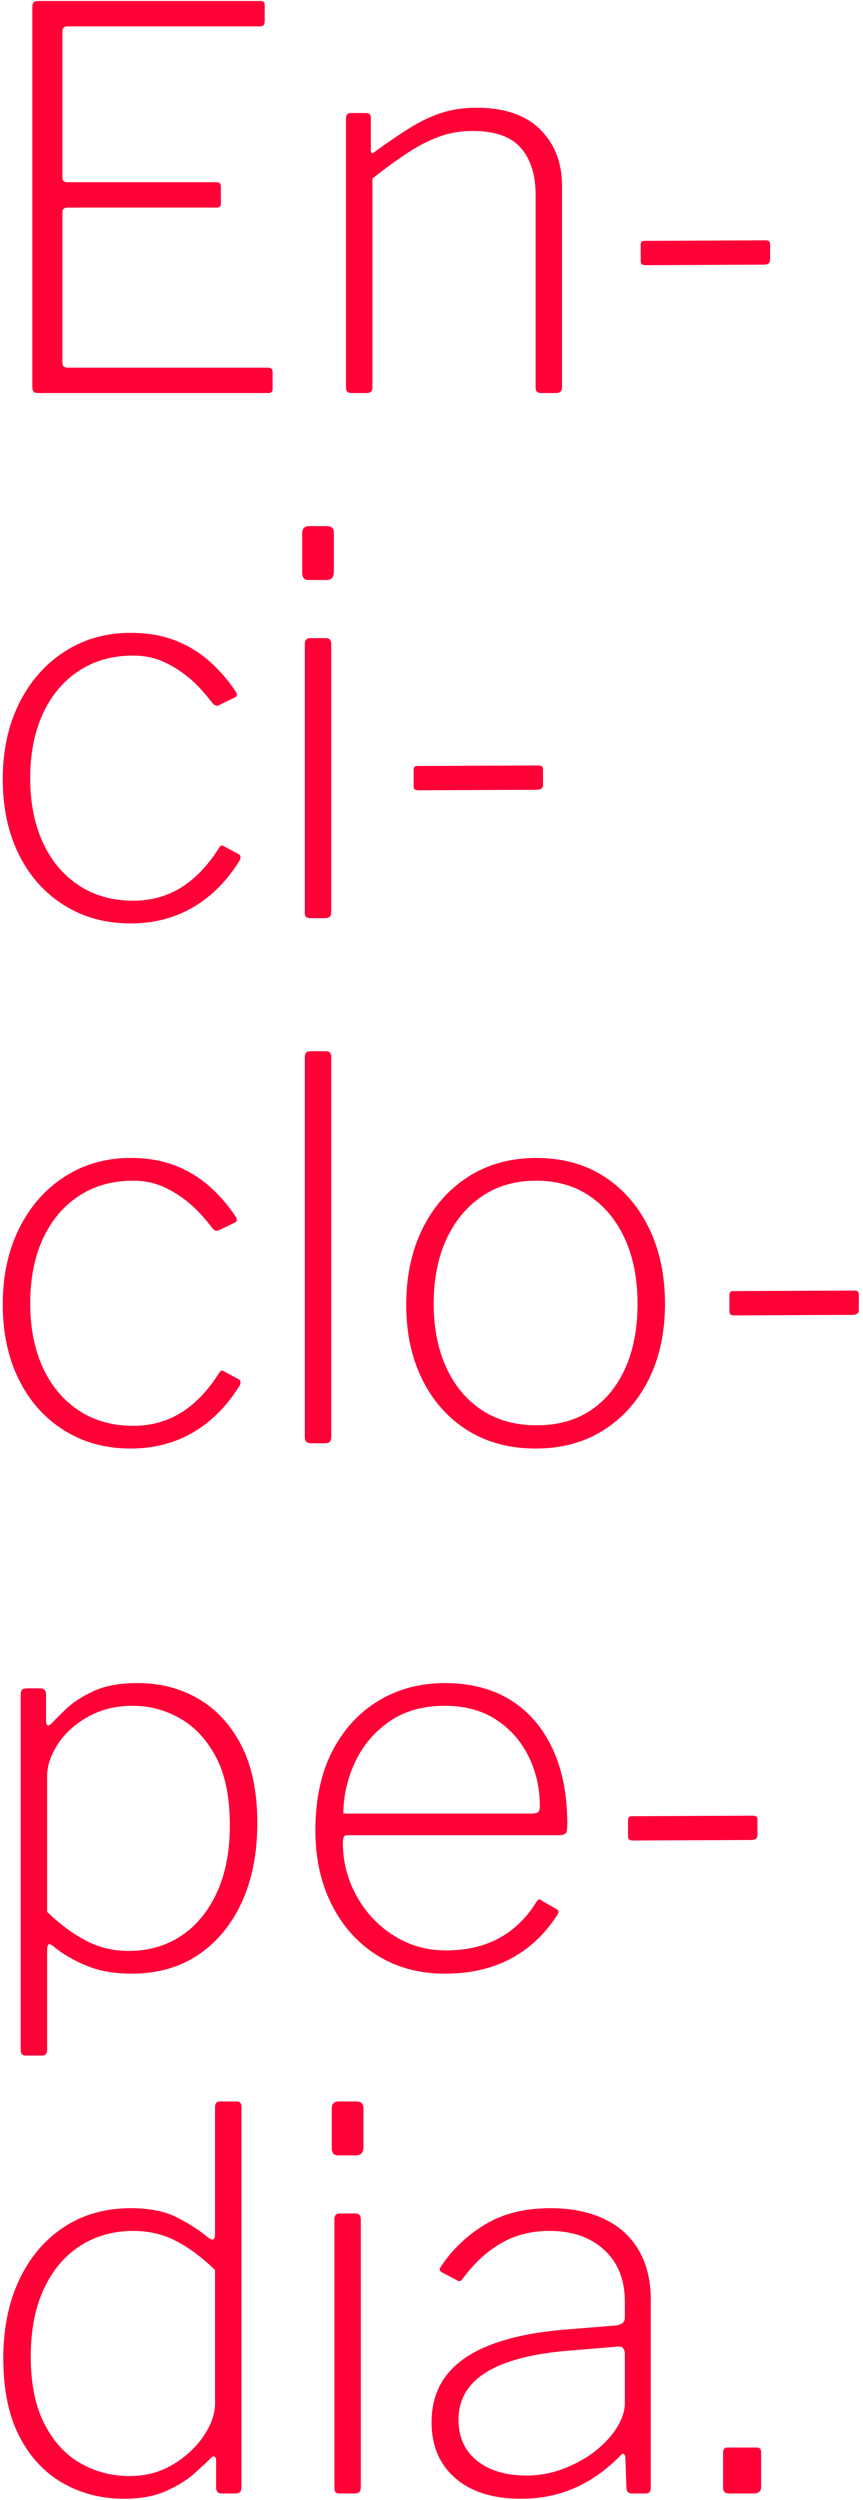 <?xml version="1.0" encoding="UTF-8"?>
<svg width="134px" height="388px" viewBox="0 0 134 388" version="1.1" xmlns="http://www.w3.org/2000/svg" xmlns:xlink="http://www.w3.org/1999/xlink">
    <!-- Generator: Sketch 48.2 (47327) - http://www.bohemiancoding.com/sketch -->
    <title>En- ci- clo- pe- dia</title>
    <desc>Created with Sketch.</desc>
    <defs></defs>
    <g id="Desktop-(Archive---Encyclopedia)*" stroke="none" stroke-width="1" fill="none" fill-rule="evenodd" transform="translate(-99, -39)">
        <path d="M104.02,40.058 C104.02,39.457 104.293,39.156 104.84,39.156 L139.526,39.156 C139.909,39.156 140.1,39.375 140.1,39.812 L140.1,42.354 C140.1,42.846 139.854,43.092 139.362,43.092 L109.514,43.092 C108.967,43.092 108.694,43.338 108.694,43.83 L108.694,66.626 C108.694,67.063 108.967,67.282 109.514,67.282 L132.638,67.282 C133.075,67.282 133.294,67.501 133.294,67.938 L133.294,70.562 C133.294,70.781 133.253,70.945 133.171,71.054 C133.089,71.163 132.884,71.218 132.556,71.218 L109.514,71.218 C108.967,71.218 108.694,71.464 108.694,71.956 L108.694,95.326 C108.694,95.818 108.967,96.064 109.514,96.064 L140.592,96.064 C141.084,96.064 141.33,96.283 141.33,96.72 L141.33,99.344 C141.33,99.563 141.275,99.727 141.166,99.836 C141.057,99.945 140.893,100 140.674,100 L104.84,100 C104.293,100 104.02,99.699 104.02,99.098 L104.02,40.058 Z M153.548,100 C153.001,100 152.728,99.727 152.728,99.18 L152.728,57.36 C152.728,56.813 152.974,56.54 153.466,56.54 L155.844,56.54 C156.336,56.54 156.582,56.786 156.582,57.278 L156.582,62.28 C156.582,62.553 156.637,62.717 156.746,62.772 C156.855,62.827 157.019,62.745 157.238,62.526 C159.261,61.05 161.092,59.806 162.732,58.795 C164.372,57.784 165.998,57.018 167.611,56.499 C169.224,55.98 171.014,55.72 172.982,55.72 C177.301,55.72 180.594,56.841 182.863,59.082 C185.132,61.323 186.266,64.248 186.266,67.856 L186.266,99.098 C186.266,99.699 185.965,100 185.364,100 L182.986,100 C182.713,100 182.508,99.932 182.371,99.795 C182.234,99.658 182.166,99.453 182.166,99.18 L182.166,69.25 C182.166,66.134 181.401,63.701 179.87,61.952 C178.339,60.203 175.852,59.328 172.408,59.328 C170.549,59.328 168.827,59.615 167.242,60.189 C165.657,60.763 164.044,61.583 162.404,62.649 C160.764,63.715 158.905,65.068 156.828,66.708 L156.828,99.18 C156.828,99.727 156.527,100 155.926,100 L153.548,100 Z M218.574,79.336 C218.574,79.828 218.246,80.074 217.59,80.074 L199.222,80.156 C199.003,80.156 198.826,80.115 198.689,80.033 C198.552,79.951 198.484,79.773 198.484,79.5 L198.484,77.04 C198.484,76.603 198.648,76.384 198.976,76.384 L217.918,76.302 C218.355,76.302 218.574,76.493 218.574,76.876 L218.574,79.336 Z M119.272,137.22 C121.841,137.22 124.124,137.603 126.119,138.368 C128.114,139.133 129.891,140.199 131.449,141.566 C133.007,142.933 134.387,144.518 135.59,146.322 C135.863,146.759 135.836,147.06 135.508,147.224 L132.966,148.454 C132.638,148.618 132.31,148.509 131.982,148.126 C130.615,146.322 129.262,144.901 127.923,143.862 C126.584,142.823 125.258,142.044 123.946,141.525 C122.634,141.006 121.213,140.746 119.682,140.746 C116.457,140.746 113.641,141.539 111.236,143.124 C108.831,144.709 106.972,146.923 105.66,149.766 C104.348,152.609 103.692,155.943 103.692,159.77 C103.692,163.597 104.348,166.931 105.66,169.774 C106.972,172.617 108.831,174.831 111.236,176.416 C113.641,178.001 116.457,178.794 119.682,178.794 C122.415,178.794 124.875,178.124 127.062,176.785 C129.249,175.446 131.217,173.409 132.966,170.676 C133.13,170.403 133.267,170.252 133.376,170.225 C133.485,170.198 133.622,170.239 133.786,170.348 L136.082,171.578 C136.355,171.742 136.41,172.043 136.246,172.48 C135.317,174.011 134.251,175.391 133.048,176.621 C131.845,177.851 130.533,178.89 129.112,179.737 C127.691,180.584 126.16,181.227 124.52,181.664 C122.88,182.101 121.131,182.32 119.272,182.32 C115.391,182.32 111.947,181.377 108.94,179.491 C105.933,177.605 103.596,174.981 101.929,171.619 C100.262,168.257 99.428,164.362 99.428,159.934 C99.428,155.506 100.275,151.584 101.97,148.167 C103.665,144.75 106.015,142.072 109.022,140.131 C112.029,138.19 115.445,137.22 119.272,137.22 Z M150.432,180.434 C150.432,180.817 150.364,181.09 150.227,181.254 C150.09,181.418 149.803,181.5 149.366,181.5 L147.316,181.5 C146.879,181.5 146.605,181.432 146.496,181.295 C146.387,181.158 146.332,180.926 146.332,180.598 L146.332,138.942 C146.332,138.341 146.605,138.04 147.152,138.04 L149.612,138.04 C150.159,138.04 150.432,138.341 150.432,138.942 L150.432,180.434 Z M150.842,127.708 C150.842,128.583 150.459,129.02 149.694,129.02 L146.906,129.02 C146.523,129.02 146.264,128.911 146.127,128.692 C145.99,128.473 145.922,128.2 145.922,127.872 L145.922,121.804 C145.922,121.039 146.277,120.656 146.988,120.656 L149.776,120.656 C150.487,120.656 150.842,121.011 150.842,121.722 L150.842,127.708 Z M183.314,160.836 C183.314,161.328 182.986,161.574 182.33,161.574 L163.962,161.656 C163.743,161.656 163.566,161.615 163.429,161.533 C163.292,161.451 163.224,161.273 163.224,161 L163.224,158.54 C163.224,158.103 163.388,157.884 163.716,157.884 L182.658,157.802 C183.095,157.802 183.314,157.993 183.314,158.376 L183.314,160.836 Z M119.272,218.72 C121.841,218.72 124.124,219.103 126.119,219.868 C128.114,220.633 129.891,221.699 131.449,223.066 C133.007,224.433 134.387,226.018 135.59,227.822 C135.863,228.259 135.836,228.56 135.508,228.724 L132.966,229.954 C132.638,230.118 132.31,230.009 131.982,229.626 C130.615,227.822 129.262,226.401 127.923,225.362 C126.584,224.323 125.258,223.544 123.946,223.025 C122.634,222.506 121.213,222.246 119.682,222.246 C116.457,222.246 113.641,223.039 111.236,224.624 C108.831,226.209 106.972,228.423 105.66,231.266 C104.348,234.109 103.692,237.443 103.692,241.27 C103.692,245.097 104.348,248.431 105.66,251.274 C106.972,254.117 108.831,256.331 111.236,257.916 C113.641,259.501 116.457,260.294 119.682,260.294 C122.415,260.294 124.875,259.624 127.062,258.285 C129.249,256.946 131.217,254.909 132.966,252.176 C133.13,251.903 133.267,251.752 133.376,251.725 C133.485,251.698 133.622,251.739 133.786,251.848 L136.082,253.078 C136.355,253.242 136.41,253.543 136.246,253.98 C135.317,255.511 134.251,256.891 133.048,258.121 C131.845,259.351 130.533,260.39 129.112,261.237 C127.691,262.084 126.16,262.727 124.52,263.164 C122.88,263.601 121.131,263.82 119.272,263.82 C115.391,263.82 111.947,262.877 108.94,260.991 C105.933,259.105 103.596,256.481 101.929,253.119 C100.262,249.757 99.428,245.862 99.428,241.434 C99.428,237.006 100.275,233.084 101.97,229.667 C103.665,226.25 106.015,223.572 109.022,221.631 C112.029,219.69 115.445,218.72 119.272,218.72 Z M150.432,261.934 C150.432,262.317 150.364,262.59 150.227,262.754 C150.09,262.918 149.803,263 149.366,263 L147.316,263 C146.66,263 146.332,262.699 146.332,262.098 L146.332,203.058 C146.332,202.457 146.605,202.156 147.152,202.156 L149.612,202.156 C150.159,202.156 150.432,202.457 150.432,203.058 L150.432,261.934 Z M182.166,263.82 C178.121,263.82 174.595,262.877 171.588,260.991 C168.581,259.105 166.244,256.481 164.577,253.119 C162.91,249.757 162.076,245.889 162.076,241.516 C162.076,237.033 162.923,233.084 164.618,229.667 C166.313,226.25 168.677,223.572 171.711,221.631 C174.745,219.69 178.257,218.72 182.248,218.72 C186.293,218.72 189.806,219.677 192.785,221.59 C195.764,223.503 198.088,226.168 199.755,229.585 C201.422,233.002 202.256,236.924 202.256,241.352 C202.256,245.78 201.422,249.675 199.755,253.037 C198.088,256.399 195.751,259.037 192.744,260.95 C189.737,262.863 186.211,263.82 182.166,263.82 Z M182.33,260.212 C185.61,260.212 188.412,259.433 190.735,257.875 C193.058,256.317 194.849,254.13 196.106,251.315 C197.363,248.5 197.992,245.179 197.992,241.352 C197.992,237.525 197.35,234.191 196.065,231.348 C194.78,228.505 192.963,226.278 190.612,224.665 C188.261,223.052 185.473,222.246 182.248,222.246 C179.023,222.246 176.221,223.052 173.843,224.665 C171.465,226.278 169.62,228.505 168.308,231.348 C166.996,234.191 166.34,237.525 166.34,241.352 C166.34,245.124 166.996,248.431 168.308,251.274 C169.62,254.117 171.465,256.317 173.843,257.875 C176.221,259.433 179.05,260.212 182.33,260.212 Z M232.35,242.336 C232.35,242.828 232.022,243.074 231.366,243.074 L212.998,243.156 C212.779,243.156 212.602,243.115 212.465,243.033 C212.328,242.951 212.26,242.773 212.26,242.5 L212.26,240.04 C212.26,239.603 212.424,239.384 212.752,239.384 L231.694,239.302 C232.131,239.302 232.35,239.493 232.35,239.876 L232.35,242.336 Z M105.25,301.04 C105.851,301.04 106.152,301.368 106.152,302.024 L106.152,306.042 C106.152,306.479 106.234,306.725 106.398,306.78 C106.562,306.835 106.808,306.698 107.136,306.37 C107.628,305.823 108.38,305.072 109.391,304.115 C110.402,303.158 111.796,302.27 113.573,301.45 C115.35,300.63 117.632,300.22 120.42,300.22 C123.864,300.22 126.98,301.026 129.768,302.639 C132.556,304.252 134.784,306.657 136.451,309.855 C138.118,313.053 138.952,317.085 138.952,321.95 C138.952,326.651 138.146,330.751 136.533,334.25 C134.92,337.749 132.665,340.468 129.768,342.409 C126.871,344.35 123.427,345.32 119.436,345.32 C116.703,345.32 114.338,344.896 112.343,344.049 C110.348,343.202 108.721,342.259 107.464,341.22 C107.027,340.837 106.726,340.687 106.562,340.769 C106.398,340.851 106.316,341.193 106.316,341.794 L106.316,357.128 C106.316,357.729 106.043,358.03 105.496,358.03 L102.954,358.03 C102.462,358.03 102.216,357.757 102.216,357.21 L102.216,302.106 C102.216,301.669 102.284,301.382 102.421,301.245 C102.558,301.108 102.845,301.04 103.282,301.04 L105.25,301.04 Z M106.316,335.726 C108.229,337.585 110.211,339.061 112.261,340.154 C114.311,341.247 116.539,341.794 118.944,341.794 C122.005,341.794 124.711,341.029 127.062,339.498 C129.413,337.967 131.271,335.74 132.638,332.815 C134.005,329.89 134.688,326.378 134.688,322.278 C134.688,317.959 133.977,314.447 132.556,311.741 C131.135,309.035 129.276,307.026 126.98,305.714 C124.684,304.402 122.224,303.746 119.6,303.746 C116.976,303.746 114.653,304.32 112.63,305.468 C110.607,306.616 109.049,308.037 107.956,309.732 C106.863,311.427 106.316,313.067 106.316,314.652 L106.316,335.726 Z M152.236,324.984 C152.236,327.936 152.947,330.697 154.368,333.266 C155.789,335.835 157.716,337.885 160.149,339.416 C162.582,340.947 165.274,341.712 168.226,341.712 C171.397,341.712 174.144,341.083 176.467,339.826 C178.79,338.569 180.717,336.71 182.248,334.25 C182.412,333.977 182.562,333.826 182.699,333.799 C182.836,333.772 182.986,333.84 183.15,334.004 L185.446,335.316 C185.774,335.535 185.801,335.835 185.528,336.218 C184.216,338.241 182.699,339.922 180.977,341.261 C179.255,342.6 177.328,343.612 175.196,344.295 C173.064,344.978 170.686,345.32 168.062,345.32 C164.126,345.32 160.655,344.391 157.648,342.532 C154.641,340.673 152.277,338.063 150.555,334.701 C148.833,331.339 147.972,327.471 147.972,323.098 C147.972,318.287 148.847,314.187 150.596,310.798 C152.345,307.409 154.737,304.798 157.771,302.967 C160.805,301.136 164.235,300.22 168.062,300.22 C171.998,300.22 175.374,301.081 178.189,302.803 C181.004,304.525 183.191,307.026 184.749,310.306 C186.307,313.586 187.086,317.522 187.086,322.114 C187.086,322.497 187.059,322.866 187.004,323.221 C186.949,323.576 186.594,323.781 185.938,323.836 L152.81,323.836 C152.591,323.836 152.441,323.945 152.359,324.164 C152.277,324.383 152.236,324.656 152.236,324.984 Z M181.428,320.474 C182.029,320.474 182.412,320.392 182.576,320.228 C182.74,320.064 182.822,319.763 182.822,319.326 C182.822,316.483 182.221,313.873 181.018,311.495 C179.815,309.117 178.121,307.231 175.934,305.837 C173.747,304.443 171.123,303.746 168.062,303.746 C164.618,303.746 161.721,304.58 159.37,306.247 C157.019,307.914 155.256,310.033 154.081,312.602 C152.906,315.171 152.318,317.795 152.318,320.474 L181.428,320.474 Z M216.606,323.836 C216.606,324.328 216.278,324.574 215.622,324.574 L197.254,324.656 C197.035,324.656 196.858,324.615 196.721,324.533 C196.584,324.451 196.516,324.273 196.516,324 L196.516,321.54 C196.516,321.103 196.68,320.884 197.008,320.884 L215.95,320.802 C216.387,320.802 216.606,320.993 216.606,321.376 L216.606,323.836 Z M133.458,426 C133.13,426 132.898,425.918 132.761,425.754 C132.624,425.59 132.556,425.344 132.556,425.016 L132.556,420.998 C132.556,420.561 132.46,420.315 132.269,420.26 C132.078,420.205 131.845,420.342 131.572,420.67 C131.08,421.162 130.287,421.9 129.194,422.884 C128.101,423.868 126.652,424.77 124.848,425.59 C123.044,426.41 120.857,426.82 118.288,426.82 C114.789,426.82 111.619,426.014 108.776,424.401 C105.933,422.788 103.678,420.369 102.011,417.144 C100.344,413.919 99.51,409.873 99.51,405.008 C99.51,400.416 100.33,396.371 101.97,392.872 C103.61,389.373 105.92,386.64 108.899,384.672 C111.878,382.704 115.336,381.72 119.272,381.72 C122.224,381.72 124.629,382.198 126.488,383.155 C128.347,384.112 129.905,385.109 131.162,386.148 C131.654,386.531 131.982,386.667 132.146,386.558 C132.31,386.449 132.392,386.121 132.392,385.574 L132.392,366.058 C132.392,365.457 132.638,365.156 133.13,365.156 L135.754,365.156 C136.246,365.156 136.492,365.429 136.492,365.976 L136.492,424.934 C136.492,425.371 136.41,425.658 136.246,425.795 C136.082,425.932 135.809,426 135.426,426 L133.458,426 Z M132.392,391.314 C130.424,389.401 128.429,387.911 126.406,386.845 C124.383,385.779 122.142,385.246 119.682,385.246 C116.621,385.246 113.887,386.011 111.482,387.542 C109.077,389.073 107.191,391.3 105.824,394.225 C104.457,397.15 103.774,400.662 103.774,404.762 C103.774,408.971 104.485,412.456 105.906,415.217 C107.327,417.978 109.2,420.014 111.523,421.326 C113.846,422.638 116.375,423.294 119.108,423.294 C121.623,423.294 123.878,422.693 125.873,421.49 C127.868,420.287 129.454,418.811 130.629,417.062 C131.804,415.313 132.392,413.645 132.392,412.06 L132.392,391.314 Z M155.024,424.934 C155.024,425.317 154.956,425.59 154.819,425.754 C154.682,425.918 154.395,426 153.958,426 L151.908,426 C151.471,426 151.197,425.932 151.088,425.795 C150.979,425.658 150.924,425.426 150.924,425.098 L150.924,383.442 C150.924,382.841 151.197,382.54 151.744,382.54 L154.204,382.54 C154.751,382.54 155.024,382.841 155.024,383.442 L155.024,424.934 Z M155.434,372.208 C155.434,373.083 155.051,373.52 154.286,373.52 L151.498,373.52 C151.115,373.52 150.856,373.411 150.719,373.192 C150.582,372.973 150.514,372.7 150.514,372.372 L150.514,366.304 C150.514,365.539 150.869,365.156 151.58,365.156 L154.368,365.156 C155.079,365.156 155.434,365.511 155.434,366.222 L155.434,372.208 Z M195.204,420.26 C193.017,422.447 190.667,424.087 188.152,425.18 C185.637,426.273 182.877,426.82 179.87,426.82 C175.551,426.82 172.162,425.754 169.702,423.622 C167.242,421.49 166.012,418.593 166.012,414.93 C166.012,412.087 166.777,409.668 168.308,407.673 C169.839,405.678 172.135,404.092 175.196,402.917 C178.257,401.742 182.029,400.963 186.512,400.58 L194.63,399.924 C195.067,399.869 195.409,399.746 195.655,399.555 C195.901,399.364 196.024,399.077 196.024,398.694 L196.024,396.234 C196.024,392.845 194.958,390.166 192.826,388.198 C190.694,386.23 187.851,385.246 184.298,385.246 C181.565,385.246 179.105,385.861 176.918,387.091 C174.731,388.321 172.736,390.139 170.932,392.544 C170.768,392.763 170.631,392.913 170.522,392.995 C170.413,393.077 170.249,393.063 170.03,392.954 L167.57,391.642 C167.406,391.533 167.31,391.423 167.283,391.314 C167.256,391.205 167.324,391.013 167.488,390.74 C169.237,388.116 171.506,385.957 174.294,384.262 C177.082,382.567 180.471,381.72 184.462,381.72 C187.687,381.72 190.475,382.28 192.826,383.401 C195.177,384.522 196.967,386.148 198.197,388.28 C199.427,390.412 200.042,392.927 200.042,395.824 L200.042,425.098 C200.042,425.426 199.974,425.658 199.837,425.795 C199.7,425.932 199.495,426 199.222,426 L197.09,426 C196.871,426 196.68,425.932 196.516,425.795 C196.352,425.658 196.27,425.426 196.27,425.098 L196.106,420.424 C195.997,419.713 195.696,419.659 195.204,420.26 Z M196.024,404.434 C196.024,403.505 195.641,403.095 194.876,403.204 L187.988,403.778 C184.927,403.997 182.275,404.393 180.034,404.967 C177.793,405.541 175.948,406.279 174.499,407.181 C173.05,408.083 171.971,409.149 171.26,410.379 C170.549,411.609 170.194,412.989 170.194,414.52 C170.194,417.253 171.151,419.385 173.064,420.916 C174.977,422.447 177.547,423.212 180.772,423.212 C182.74,423.212 184.653,422.857 186.512,422.146 C188.371,421.435 190.038,420.506 191.514,419.358 C192.99,418.155 194.111,416.912 194.876,415.627 C195.641,414.342 196.024,413.126 196.024,411.978 L196.024,404.434 Z M217.18,425.016 C217.18,425.672 216.77,426 215.95,426 L212.178,426 C211.577,426 211.276,425.699 211.276,425.098 L211.276,419.686 C211.276,419.139 211.495,418.866 211.932,418.866 L216.524,418.866 C216.961,418.866 217.18,419.112 217.18,419.604 L217.18,425.016 Z" id="En--ci--clo--pe--dia" fill="#FF0037"></path>
    </g>
</svg>